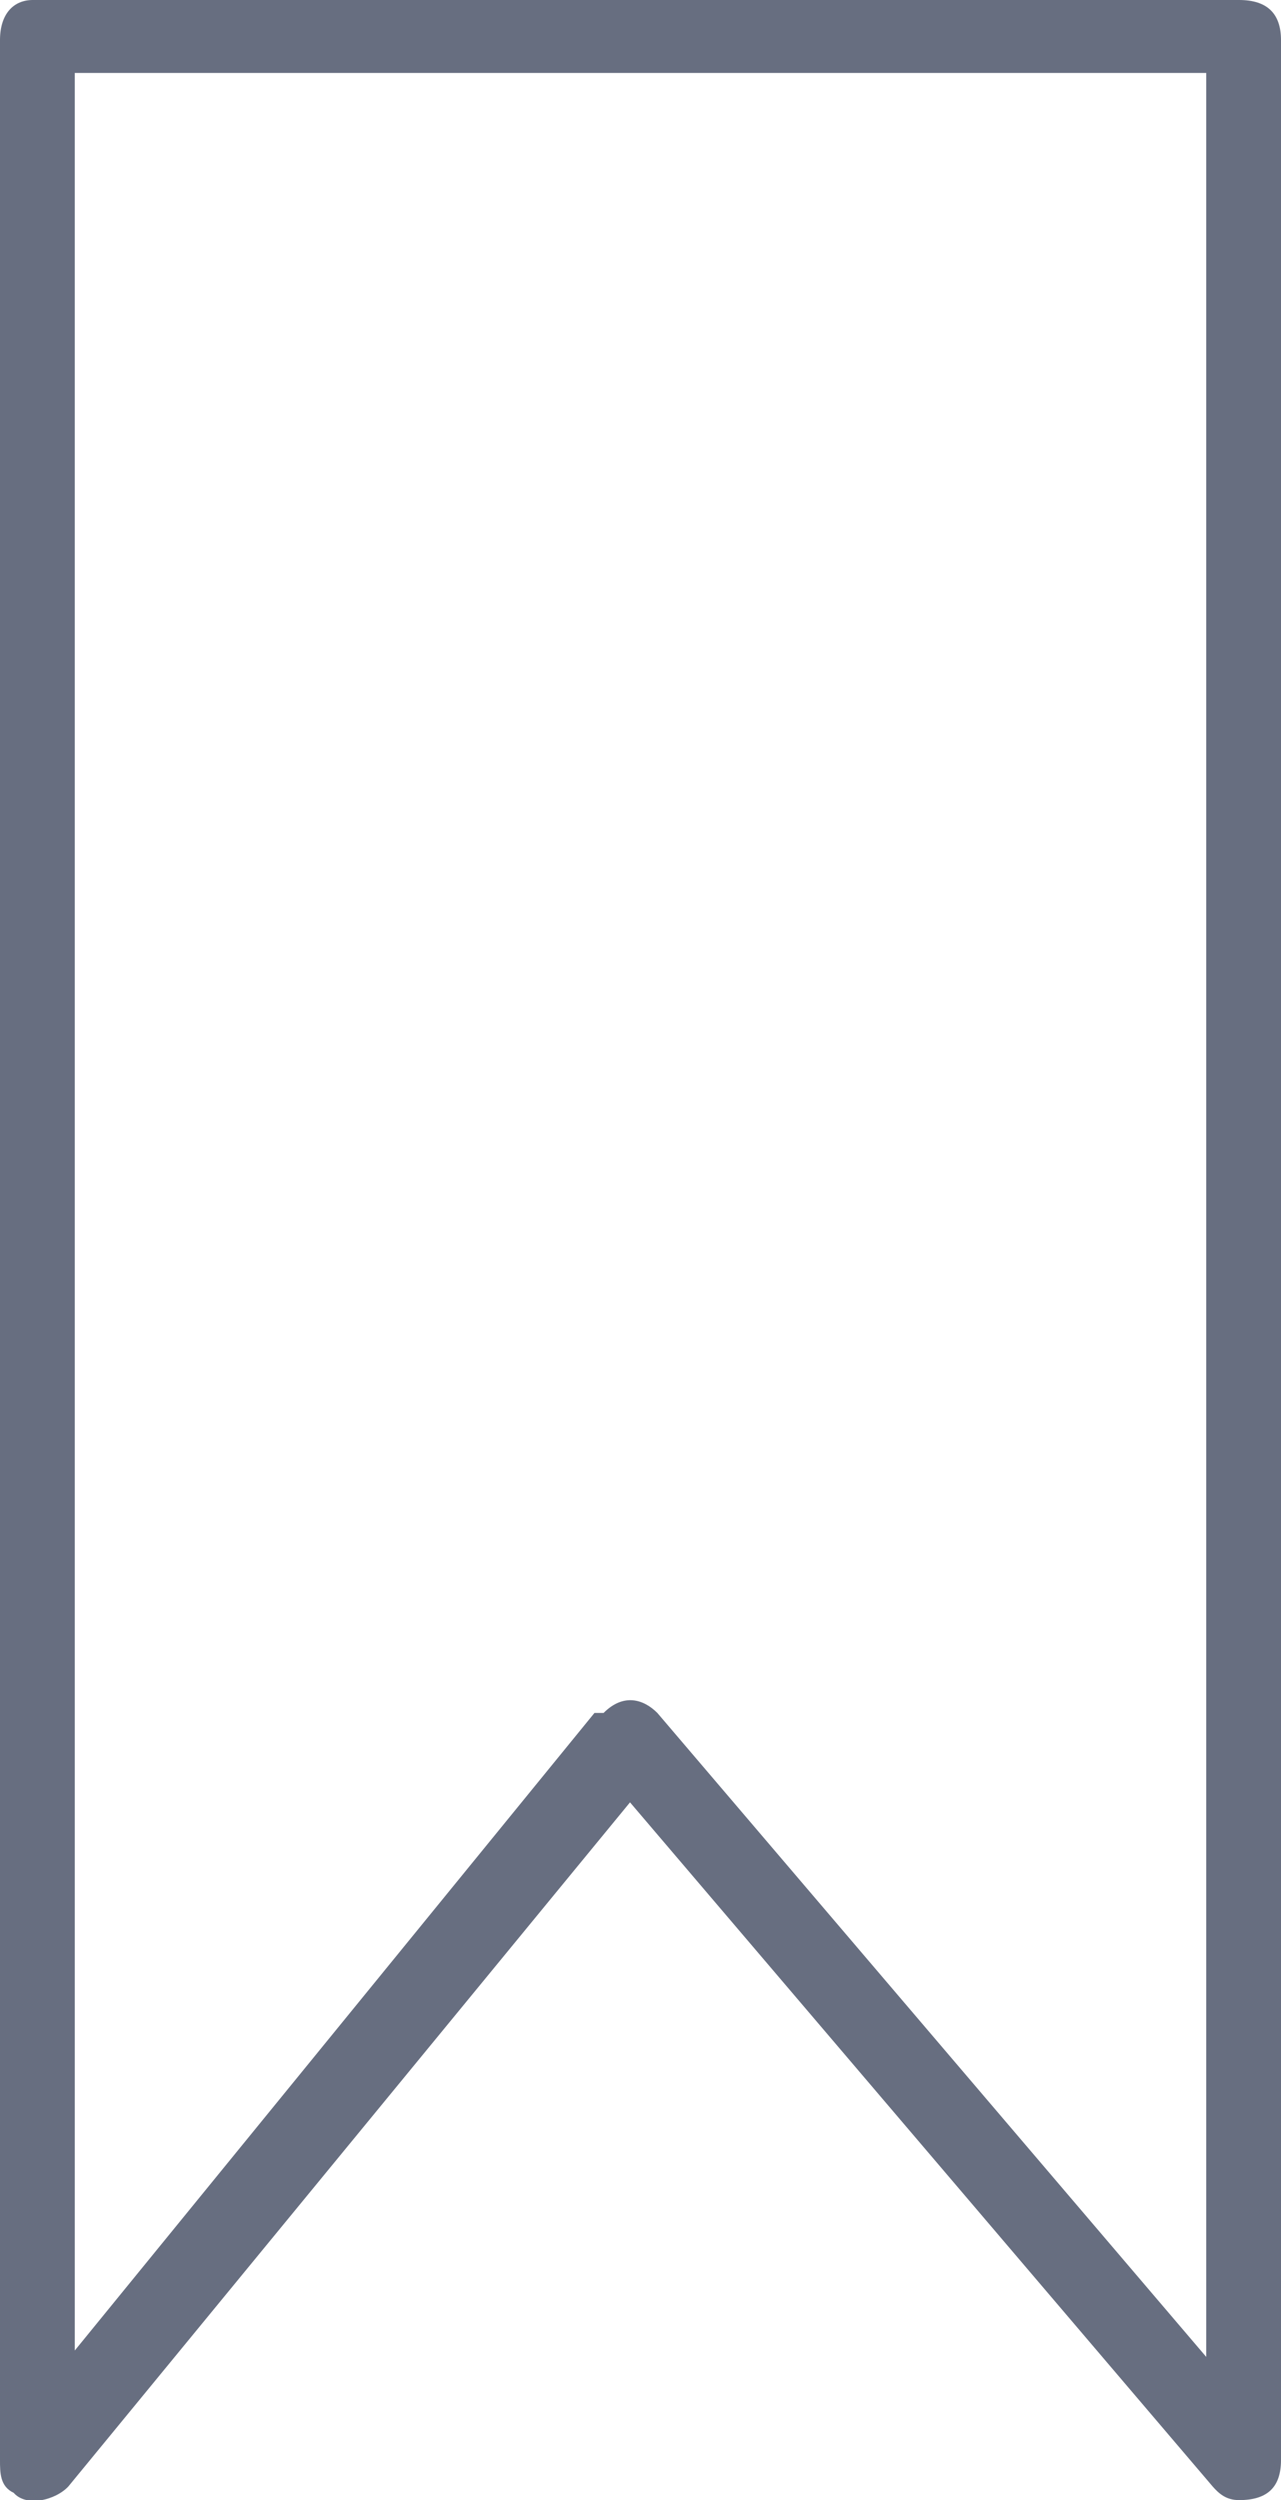 <?xml version="1.0" encoding="UTF-8"?>
<svg id="Layer_2" data-name="Layer 2" xmlns="http://www.w3.org/2000/svg" viewBox="0 0 14.05 27.41">
  <defs>
    <style>
      .cls-1 {
        fill: #676e80;
        fill-rule: evenodd;
      }
    </style>
  </defs>
  <g id="_10" data-name="10">
    <path class="cls-1" d="M13.23.8H.82v24.97l5.7-6.99h.1c.22-.22.44-.15.59,0l6.02,7.06V.8ZM.36,0h13.23c.31,0,.46.15.46.44v26.53c0,.29-.14.44-.46.44-.14,0-.22-.07-.29-.15l-6.39-7.5L.75,27.26c-.14.15-.46.23-.6.07-.15-.07-.15-.22-.15-.36V.44c0-.29.15-.44.36-.44H.36Z"/>
  </g>
</svg>